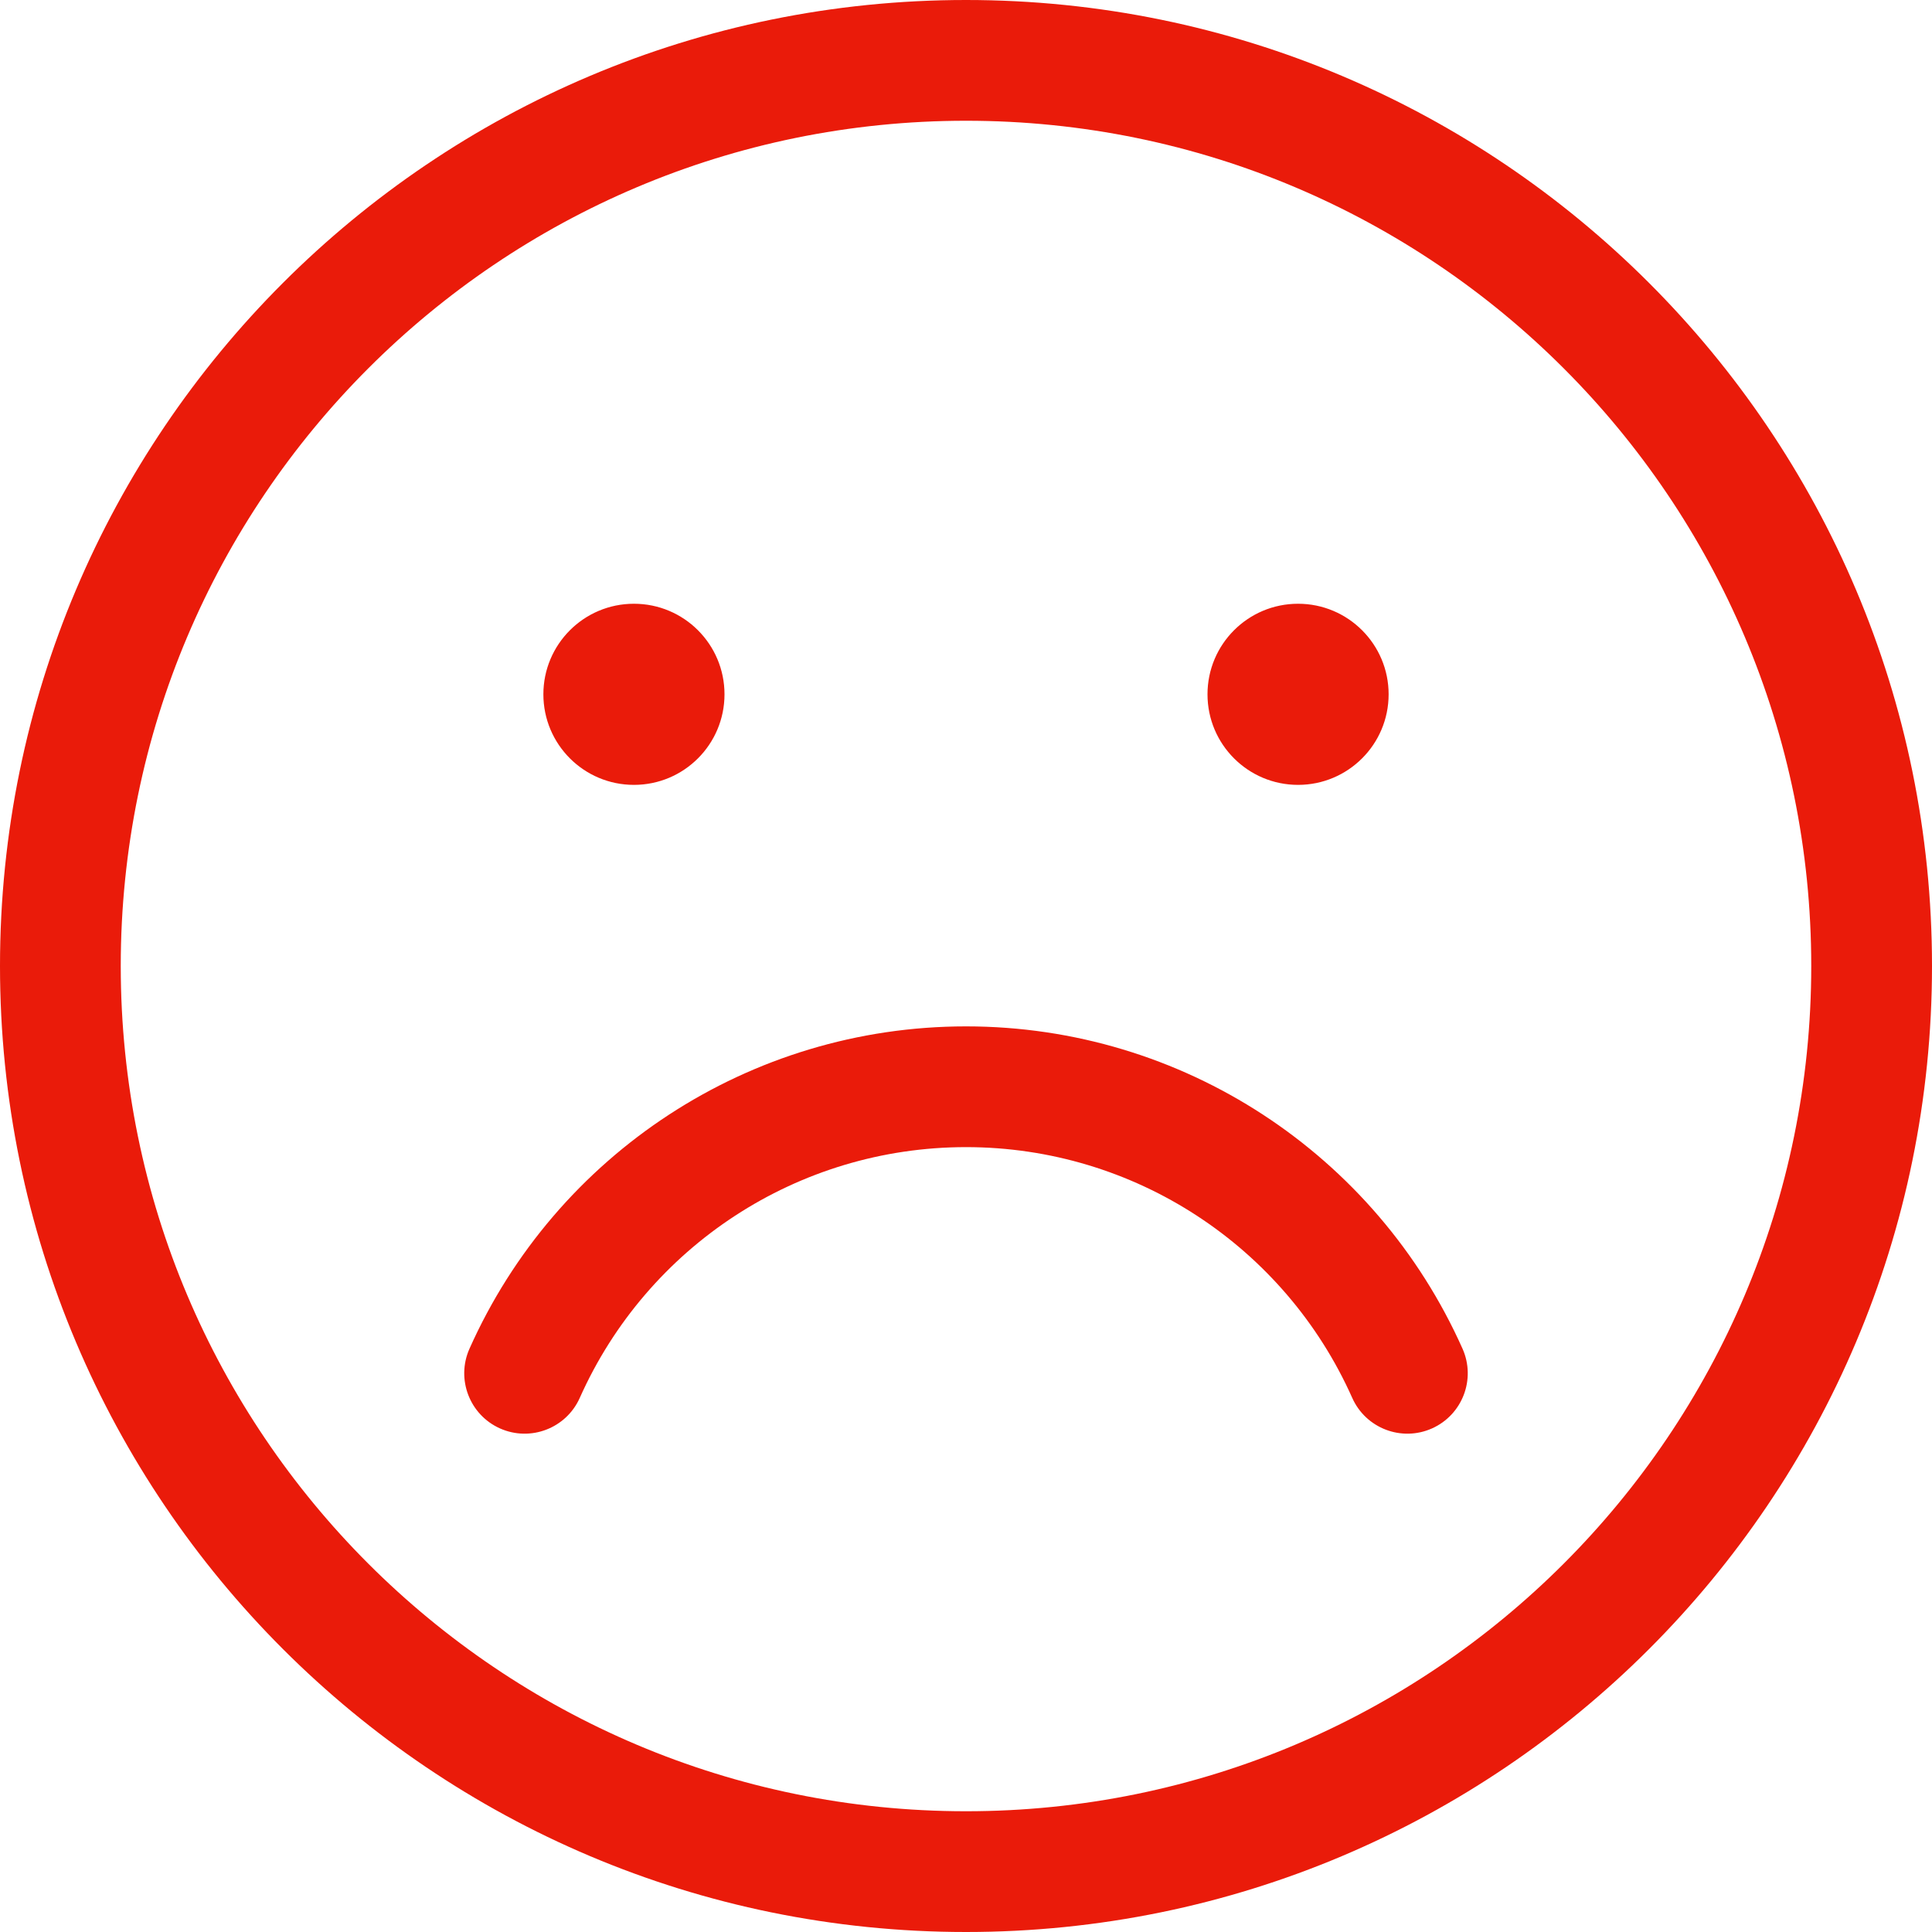 <?xml version="1.0" encoding="UTF-8"?>
<svg width="56px" height="56px" viewBox="0 0 56 56" version="1.1" xmlns="http://www.w3.org/2000/svg" xmlns:xlink="http://www.w3.org/1999/xlink">
    <title>icon / 48 / rating negative</title>
    <g id="surprisingMoment" stroke="none" stroke-width="1" fill="none" fill-rule="evenodd">
        <g id="icon-/-48-/-rating-negative" transform="translate(-14, -14)">
            <path d="M13.593,2.702 C8.068,3.753 3.753,8.068 2.702,13.593 C-0.901,32.531 -0.901,51.469 2.702,70.407 C3.753,75.932 8.068,80.247 13.593,81.298 C23.062,83.099 32.531,84 42,84 C51.469,84 60.938,83.099 70.407,81.298 C75.932,80.247 80.247,75.932 81.298,70.407 C84.901,51.469 84.901,32.531 81.298,13.593 C80.247,8.068 75.932,3.753 70.407,2.702 C60.938,0.9 51.469,0 42,0 C32.531,0 23.062,0.9 13.593,2.702 Z" id="●-carrier"></path>
            <path d="M42,14 C57.464,14 70,26.536 70,42 C70,57.464 57.464,70 42,70 C26.536,70 14,57.464 14,42 C14,26.536 26.536,14 42,14 Z M42,17.5 C28.469,17.5 17.5,28.469 17.5,42 C17.5,55.531 28.469,66.5 42,66.5 C55.531,66.5 66.5,55.531 66.5,42 C66.5,28.469 55.531,17.5 42,17.5 Z M42.001,43.75 C48.278,43.75 53.879,47.458 56.392,53.093 C56.785,53.975 56.389,55.01 55.506,55.404 C54.623,55.797 53.589,55.401 53.195,54.518 C51.24,50.134 46.883,47.25 42.001,47.25 C37.117,47.25 32.76,50.134 30.805,54.518 C30.411,55.401 29.377,55.797 28.494,55.404 C27.611,55.01 27.215,53.975 27.608,53.093 C30.121,47.458 35.723,43.75 42.001,43.75 Z M32.375,31.5 C33.825,31.5 35,32.675 35,34.125 C35,35.575 33.825,36.75 32.375,36.75 C30.925,36.75 29.75,35.575 29.75,34.125 C29.75,32.675 30.925,31.5 32.375,31.5 Z M51.625,31.5 C53.075,31.5 54.25,32.675 54.25,34.125 C54.25,35.575 53.075,36.75 51.625,36.75 C50.175,36.75 49,35.575 49,34.125 C49,32.675 50.175,31.5 51.625,31.5 Z" id="●-icon" fill="#EA1B0A"></path>
        </g>
    </g>
</svg>